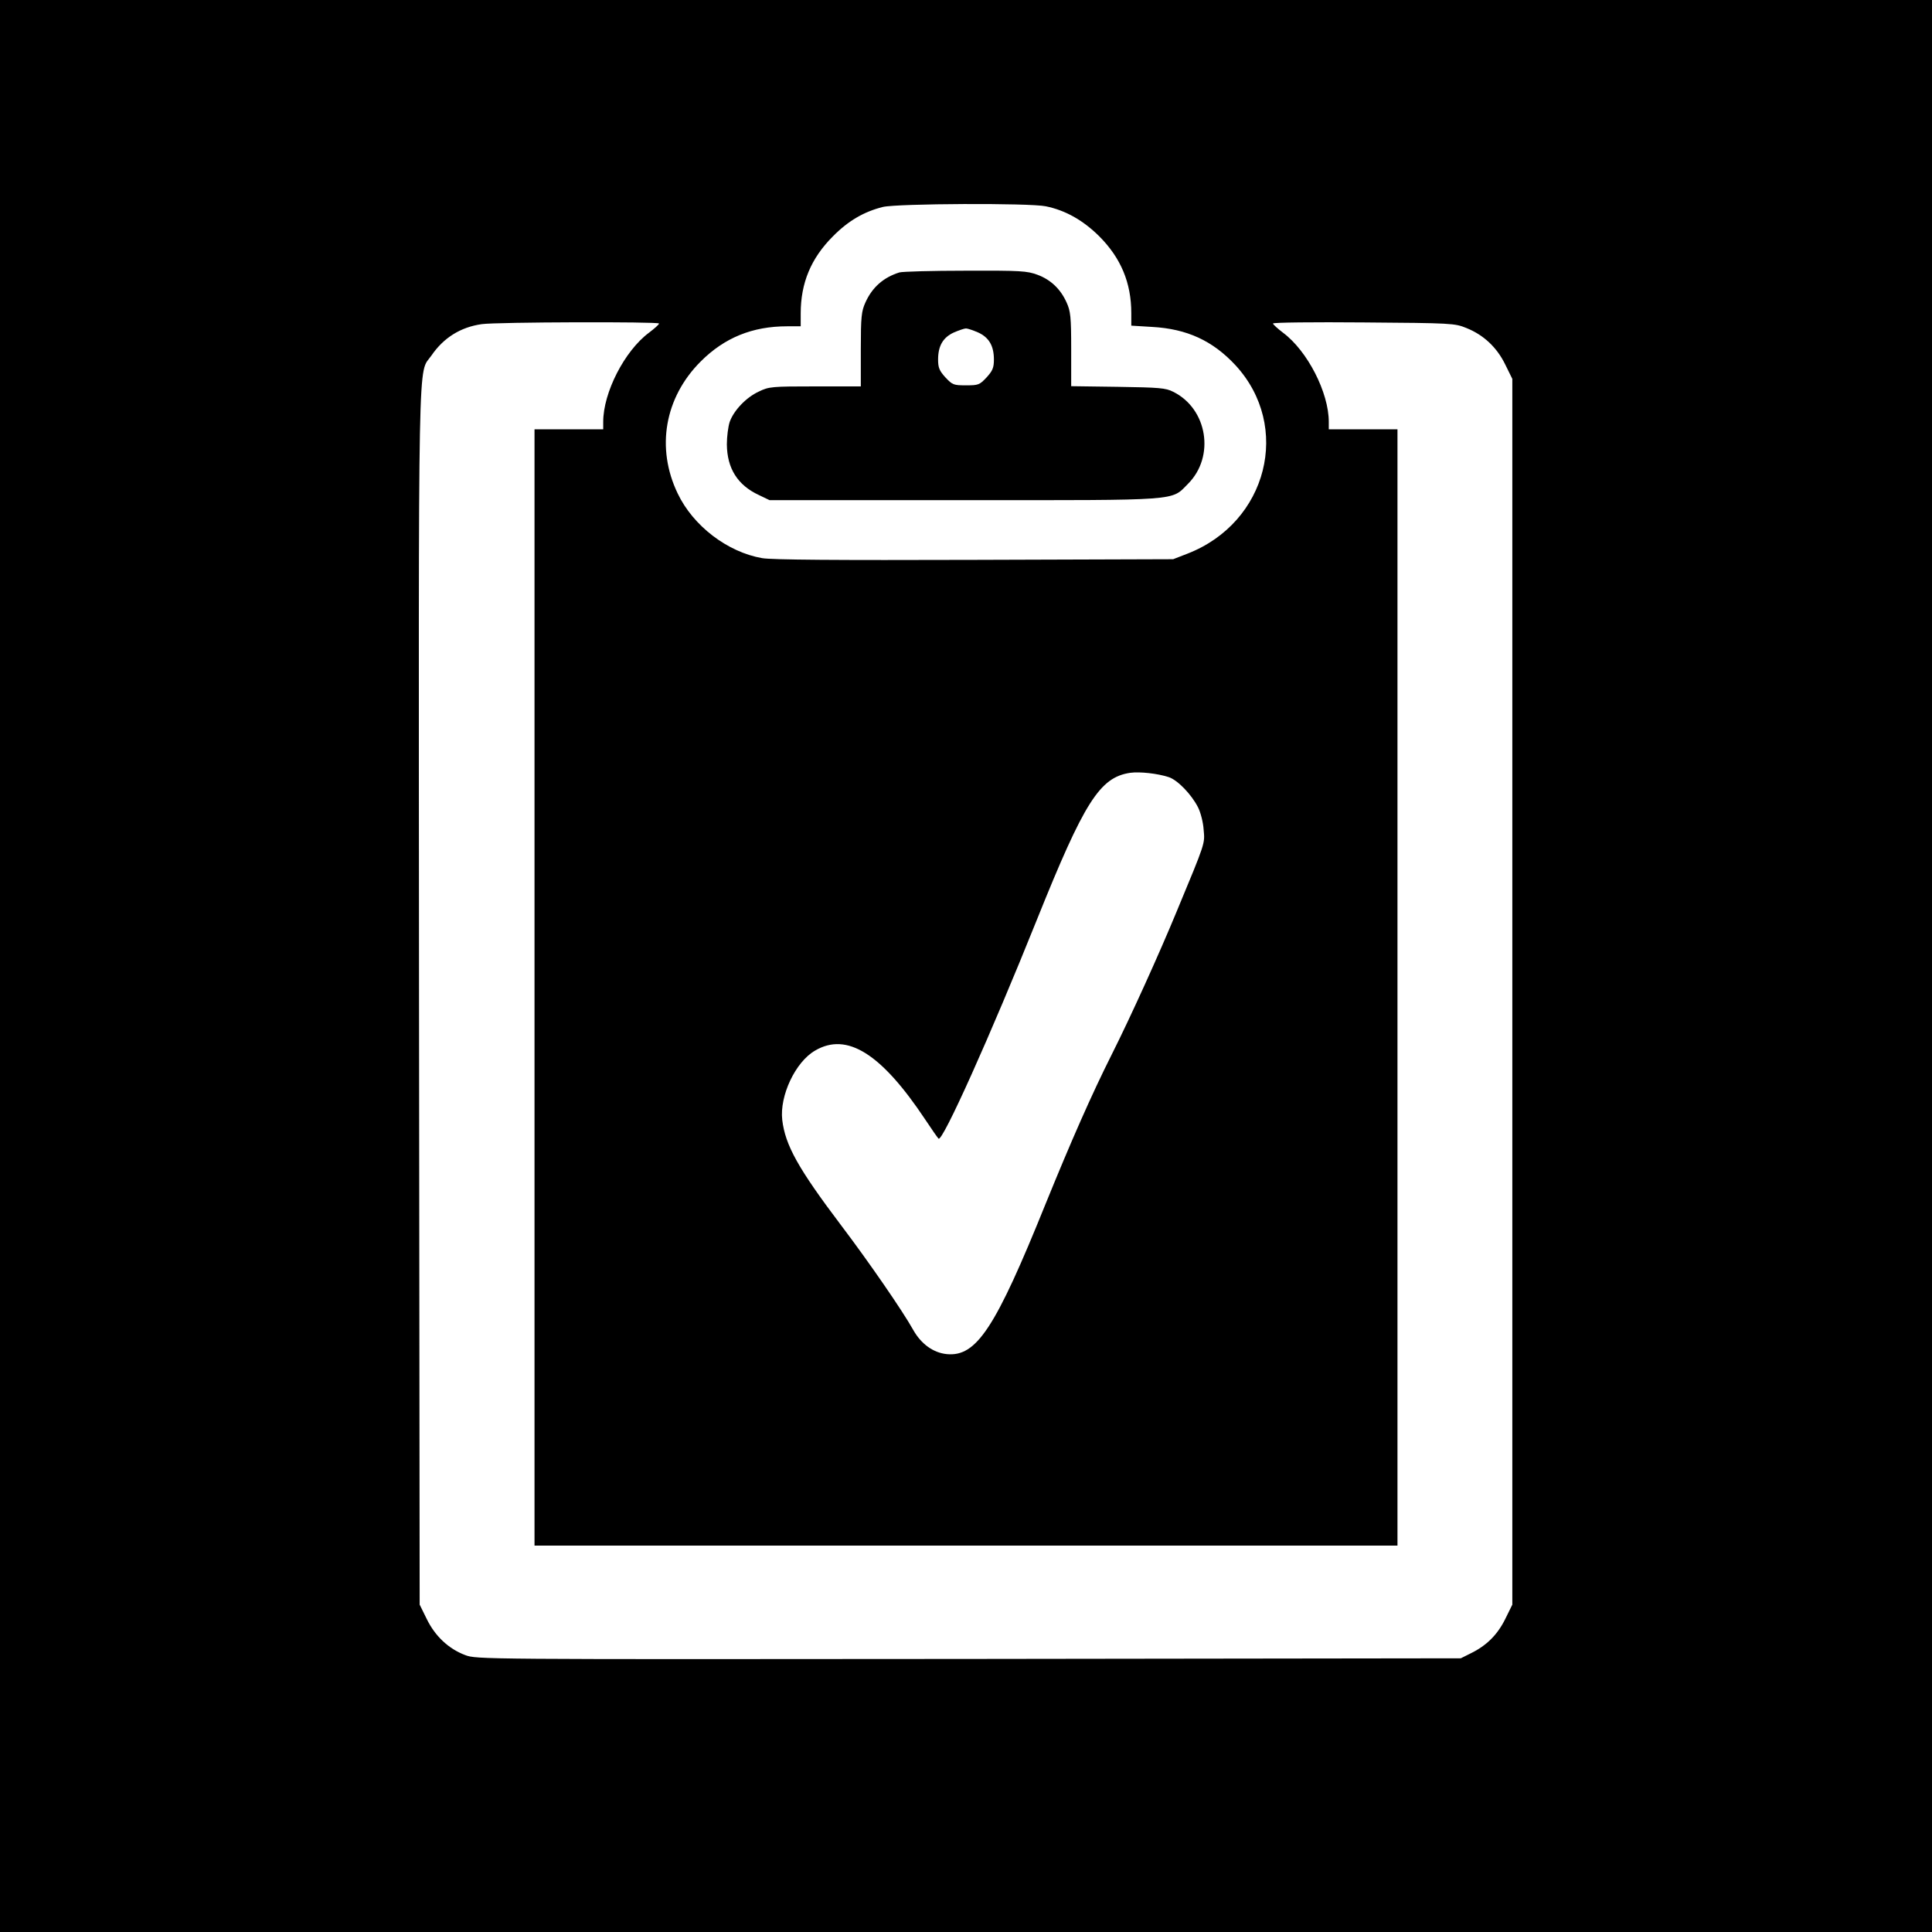 <?xml version="1.0" standalone="no"?>
<!DOCTYPE svg PUBLIC "-//W3C//DTD SVG 20010904//EN"
 "http://www.w3.org/TR/2001/REC-SVG-20010904/DTD/svg10.dtd">
<svg version="1.0" xmlns="http://www.w3.org/2000/svg"
 width="900pt" height="900pt" viewBox="0 0 900 900"
 preserveAspectRatio="xMidYMid meet">
<g transform="translate(0,900) scale(0.1,-0.1)"
fill="#000000" stroke="none">
<path d="M0 4500 l0 -4500 4500 0 4500 0 0 4500 0 4500 -4500 0 -4500 0 0
-4500z m4872 3539 c92 -19 173 -65 248 -139 102 -102 150 -218 150 -359 l0
-58 98 -6 c161 -9 281 -64 387 -178 263 -285 150 -733 -223 -878 l-67 -26
-925 -3 c-643 -2 -945 0 -990 8 -161 28 -321 150 -393 301 -102 212 -61 447
107 615 111 111 241 164 403 164 l63 0 0 60 c0 142 48 257 150 359 72 73 145
115 233 137 68 16 683 19 759 3z m-1802 -546 c0 -5 -22 -24 -47 -43 -114 -85
-213 -279 -213 -415 l0 -35 -160 0 -160 0 0 -2600 0 -2600 2010 0 2010 0 0
2600 0 2600 -160 0 -160 0 0 35 c0 136 -99 330 -213 415 -25 19 -47 39 -47 43
0 5 190 7 423 5 411 -3 424 -4 478 -26 80 -32 142 -90 181 -170 l33 -67 0
-2855 0 -2855 -33 -67 c-36 -73 -87 -124 -161 -160 l-46 -23 -2292 -3 c-2285
-2 -2292 -2 -2346 18 -77 29 -140 88 -179 168 l-33 67 -3 2829 c-2 3111 -6
2897 58 2990 56 82 135 132 234 146 67 10 826 12 826 3z m2374 -2113 c41 -13
106 -80 137 -141 12 -24 24 -70 26 -104 6 -66 10 -55 -126 -382 -80 -194 -214
-490 -302 -665 -94 -187 -189 -403 -309 -698 -233 -577 -321 -711 -459 -698
-63 6 -120 47 -157 113 -49 88 -207 317 -335 486 -201 266 -261 374 -275 492
-13 112 61 270 153 323 148 87 308 -13 513 -321 29 -44 57 -84 62 -89 17 -20
242 481 458 1019 221 550 293 664 435 685 45 6 127 -3 179 -20z"/>
<path d="M4190 7731 c-74 -23 -127 -69 -159 -141 -18 -40 -21 -66 -21 -217 l0
-173 -212 0 c-202 0 -216 -1 -263 -24 -59 -27 -117 -88 -136 -142 -7 -22 -13
-68 -13 -104 1 -112 50 -190 149 -236 l50 -24 906 0 c1020 0 963 -4 1043 76
127 127 91 350 -69 429 -35 18 -65 20 -257 23 l-218 3 0 172 c0 151 -3 177
-21 217 -28 63 -74 107 -136 130 -49 18 -77 20 -336 19 -155 0 -293 -4 -307
-8z m367 -280 c50 -23 73 -62 73 -126 0 -38 -6 -52 -34 -83 -33 -35 -38 -37
-96 -37 -58 0 -63 2 -96 37 -28 31 -34 45 -34 83 0 64 23 103 73 126 23 10 49
19 57 19 8 0 34 -9 57 -19z"/>
</g>
</svg>

